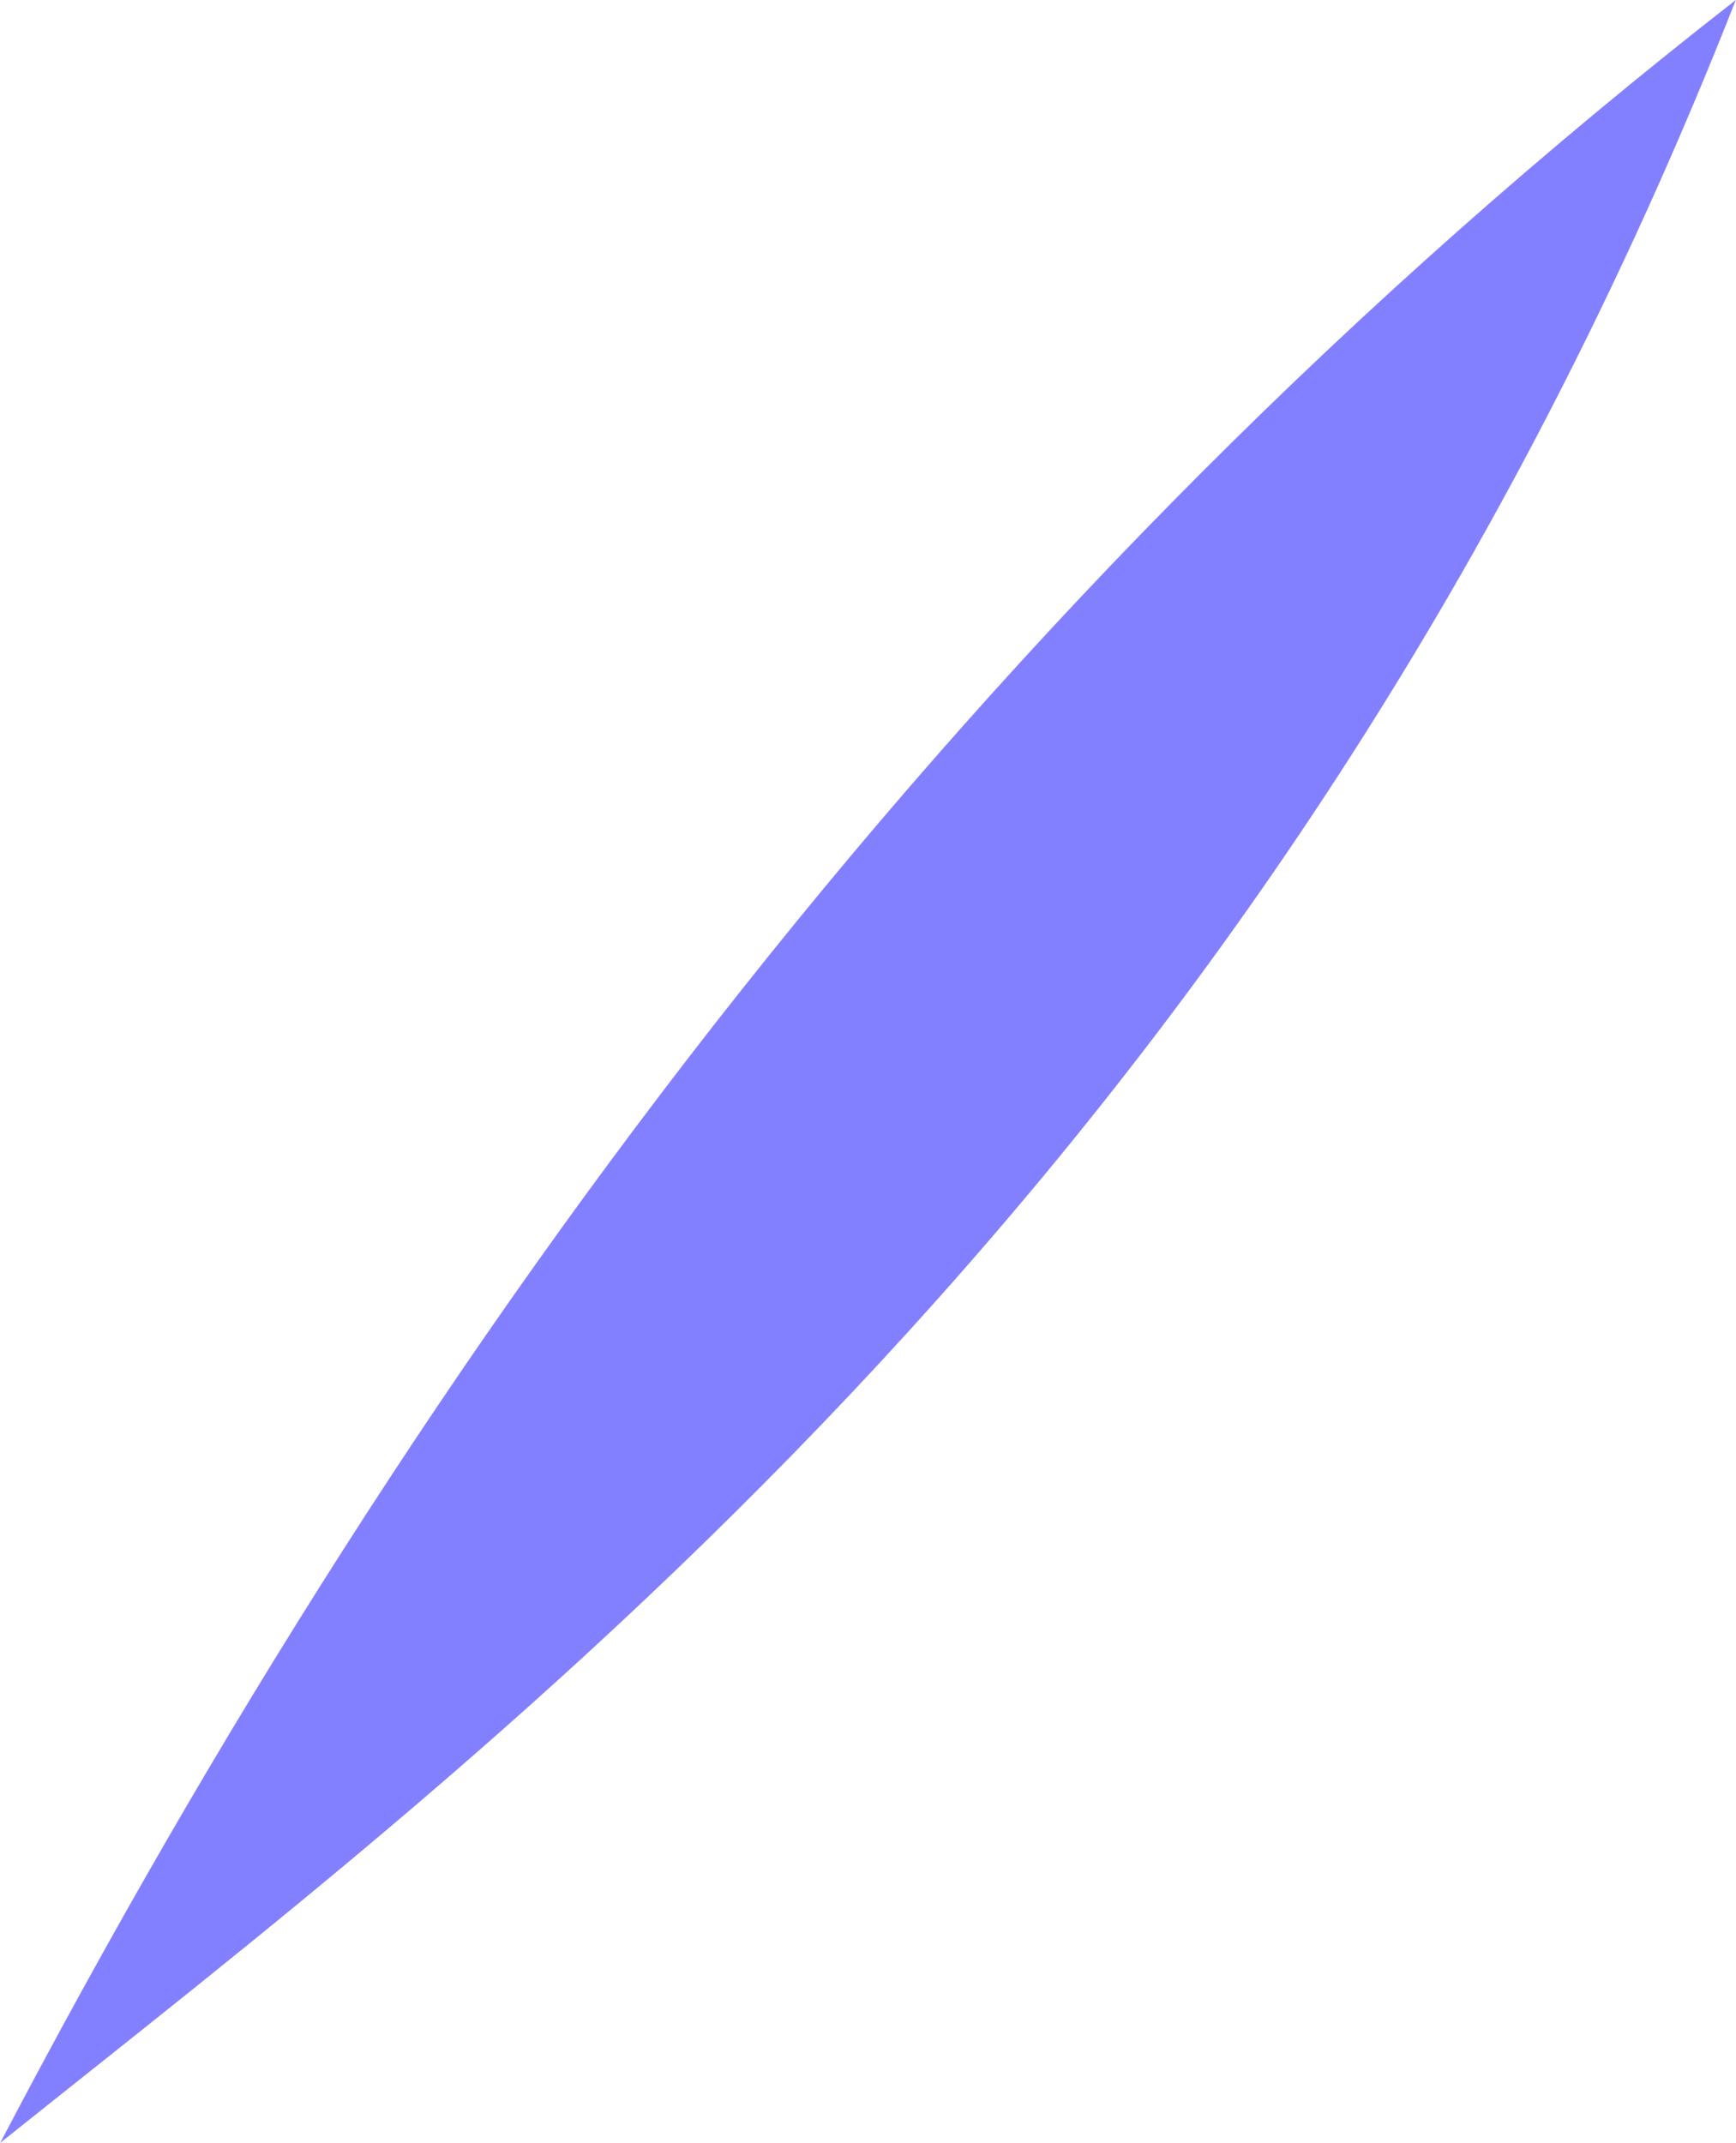 <?xml version="1.0" encoding="UTF-8"?> <svg xmlns="http://www.w3.org/2000/svg" xmlns:xlink="http://www.w3.org/1999/xlink" xmlns:xodm="http://www.corel.com/coreldraw/odm/2003" xml:space="preserve" width="19.442mm" height="23.99mm" version="1.1" style="shape-rendering:geometricPrecision; text-rendering:geometricPrecision; image-rendering:optimizeQuality; fill-rule:evenodd; clip-rule:evenodd" viewBox="0 0 25.96 32.04"> <defs> <style type="text/css"> .fil0 {fill:#8380FF;fill-rule:nonzero} </style> </defs> <g id="Слой_x0020_1">  <path class="fil0" d="M-0 32.04c7.39,-5.91 19.1,-14.58 25.96,-32.04 -11.4,8.88 -19.59,19.89 -25.96,32.04z"></path> </g> </svg> 